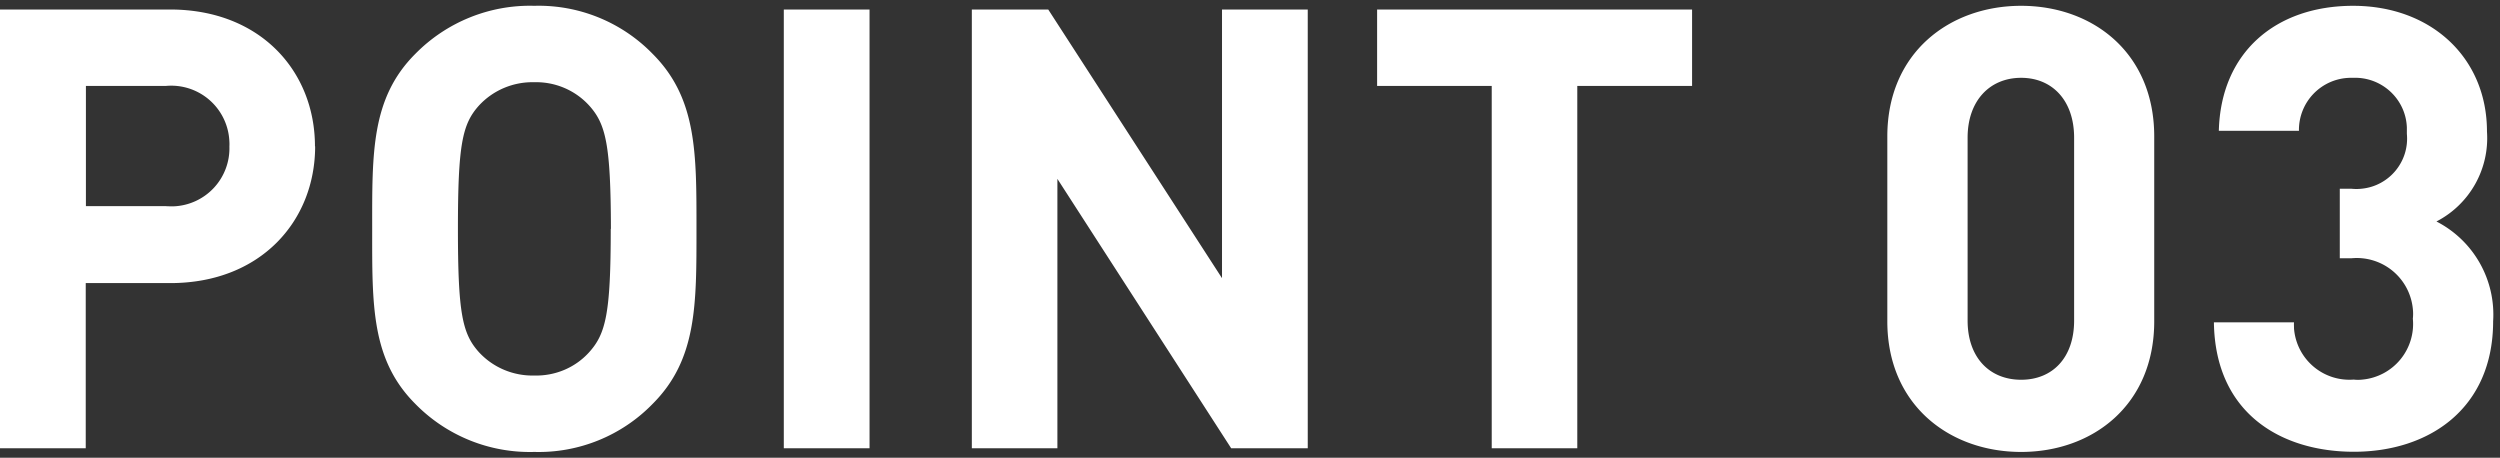 <svg data-name="レイヤー 1" xmlns="http://www.w3.org/2000/svg" viewBox="0 0 142 26"><rect x="0" y="0" width="142" height="26" fill="#333333" stroke="none"/><path data-name="パス 5885" d="M17.89 8.31c0-4.24-3.08-7.77-8.23-7.77H0v24.92h4.87v-9.38h4.8c5.14 0 8.23-3.53 8.23-7.77Zm-4.86 0a3.301 3.301 0 0 1-3.17 3.41c-.14 0-.29 0-.43-.01H4.88V4.88h4.55a3.305 3.305 0 0 1 3.59 3.02c.01.14.02.27.01.41ZM39.56 13c0-4.3.03-7.42-2.49-9.94A9.029 9.029 0 0 0 30.35.33c-2.53-.07-4.98.92-6.76 2.73-2.52 2.52-2.45 5.64-2.45 9.94s-.07 7.42 2.45 9.94a9.102 9.102 0 0 0 6.76 2.73c2.52.07 4.96-.92 6.72-2.73 2.52-2.52 2.49-5.63 2.49-9.94Zm-4.87 0c0 4.8-.28 5.95-1.22 7-.79.88-1.93 1.36-3.12 1.33-1.19.03-2.34-.45-3.15-1.33-.94-1.05-1.19-2.2-1.19-7s.25-5.95 1.19-7c.81-.88 1.96-1.36 3.15-1.33 1.18-.03 2.32.45 3.12 1.33.94 1.05 1.22 2.2 1.23 7Zm14.7 12.46V.54h-4.87v24.92h4.87Zm24.89 0V.54h-4.87V15.8L59.54.54H55.2v24.92h4.86v-15.3l9.87 15.3h4.34ZM96.11 4.88V.54H78.22v4.34h6.51v20.58h4.86V4.88h6.51Zm26.25 13.37V7.75c0-4.76-3.5-7.42-7.56-7.42s-7.6 2.66-7.6 7.42v10.5c0 4.76 3.54 7.42 7.6 7.42s7.56-2.66 7.56-7.42Zm-4.55-.04c0 2.1-1.22 3.36-3.01 3.36s-3.04-1.26-3.04-3.36V7.82c0-2.1 1.26-3.4 3.04-3.4s3.01 1.3 3.01 3.4v10.39Zm23.8.04a5.944 5.944 0 0 0-3.22-5.67 5.328 5.328 0 0 0 2.87-5.11c0-4.2-3.18-7.14-7.6-7.14s-7.52 2.66-7.63 7.1h4.55a2.96 2.96 0 0 1 2.91-3.01h.17c1.62-.06 2.99 1.2 3.05 2.82v.36c.15 1.57-1 2.97-2.58 3.12-.19.02-.38.02-.57 0h-.66v3.95h.66a3.198 3.198 0 0 1 3.49 2.88c.02.18.02.37 0 .55a3.173 3.173 0 0 1-2.86 3.46c-.17.02-.34.02-.5 0a3.156 3.156 0 0 1-3.39-2.9c0-.12-.01-.24 0-.35h-4.55c.07 5.22 3.88 7.35 7.95 7.35 4.27 0 7.91-2.45 7.91-7.42Z" fill="#fff"/></svg>